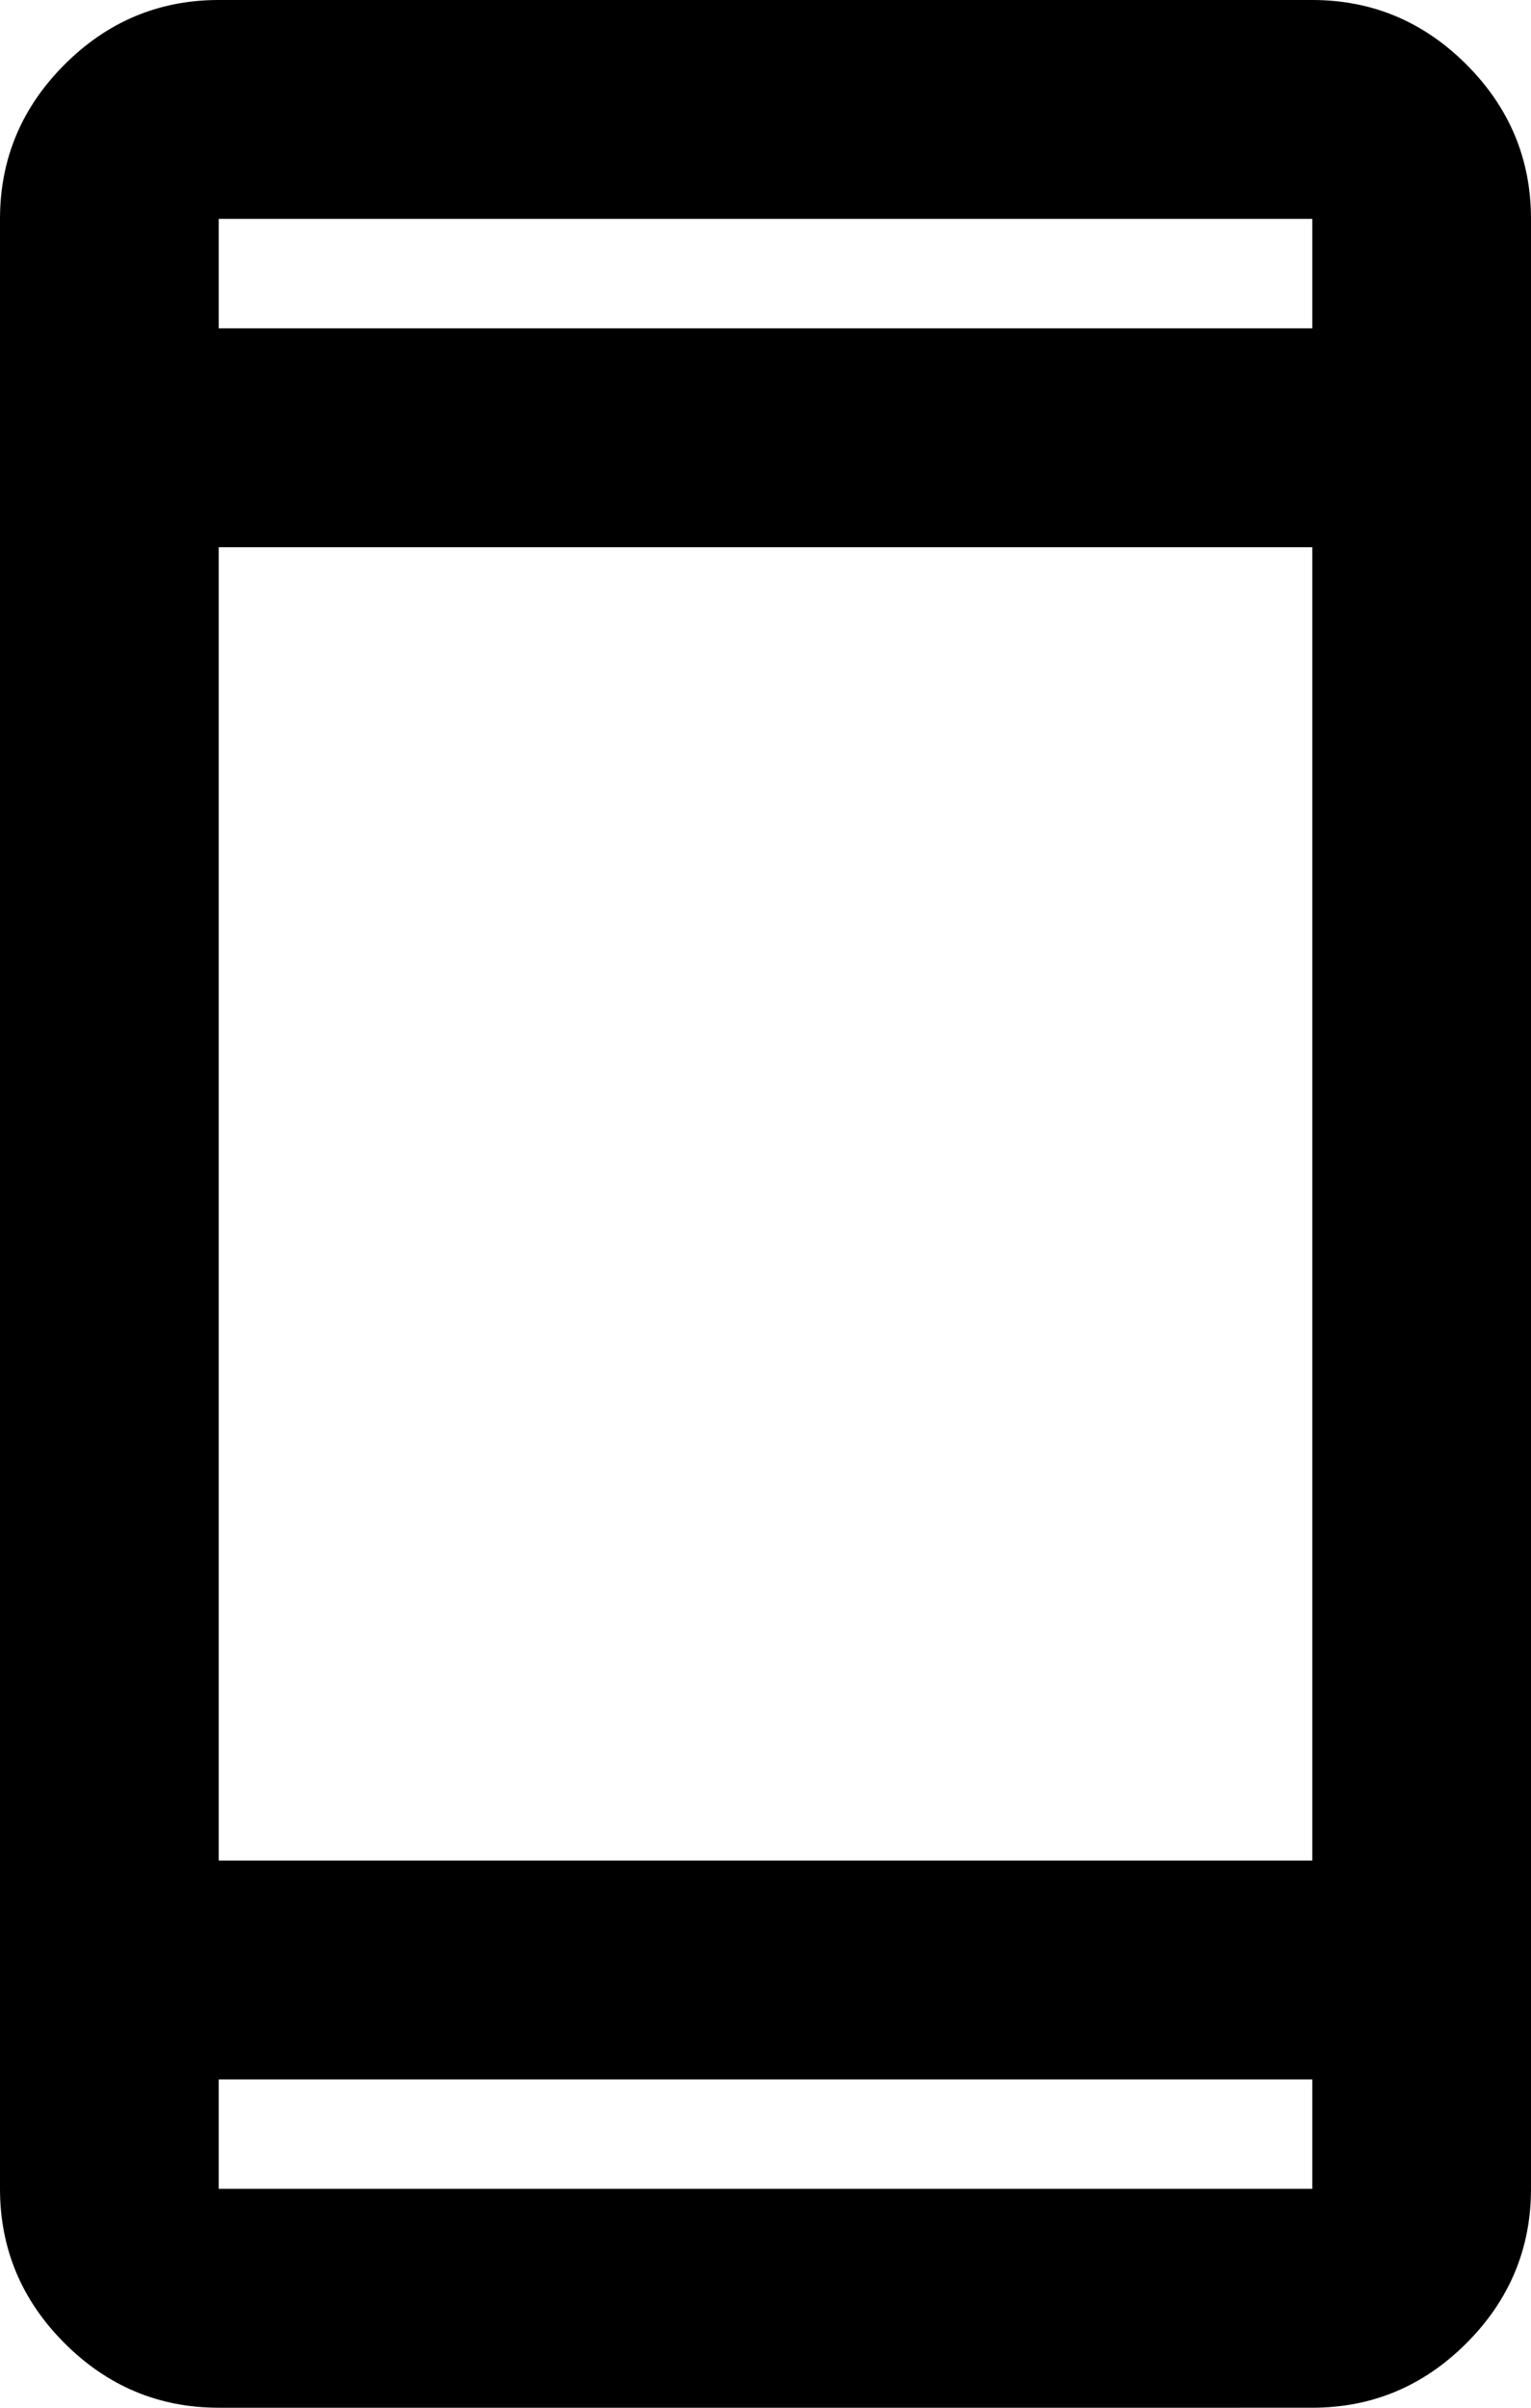<svg xmlns="http://www.w3.org/2000/svg" id="uuid-5269458e-ba76-434c-82ae-2a0da7e053a9" viewBox="0 0 14 22"><path d="m2,22c-.55,0-1.02-.2-1.41-.59-.39-.39-.59-.86-.59-1.41V2C0,1.45.2.98.59.59s.86-.59,1.41-.59h10c.55,0,1.02.2,1.41.59s.59.86.59,1.41v18c0,.55-.2,1.02-.59,1.41-.39.39-.86.59-1.41.59H2Zm0-3v1h10v-1H2Zm0-2h10V5H2v12Zm0-14h10v-1H2v1Zm0,0v-1,1Zm0,16v1-1Z"></path></svg>